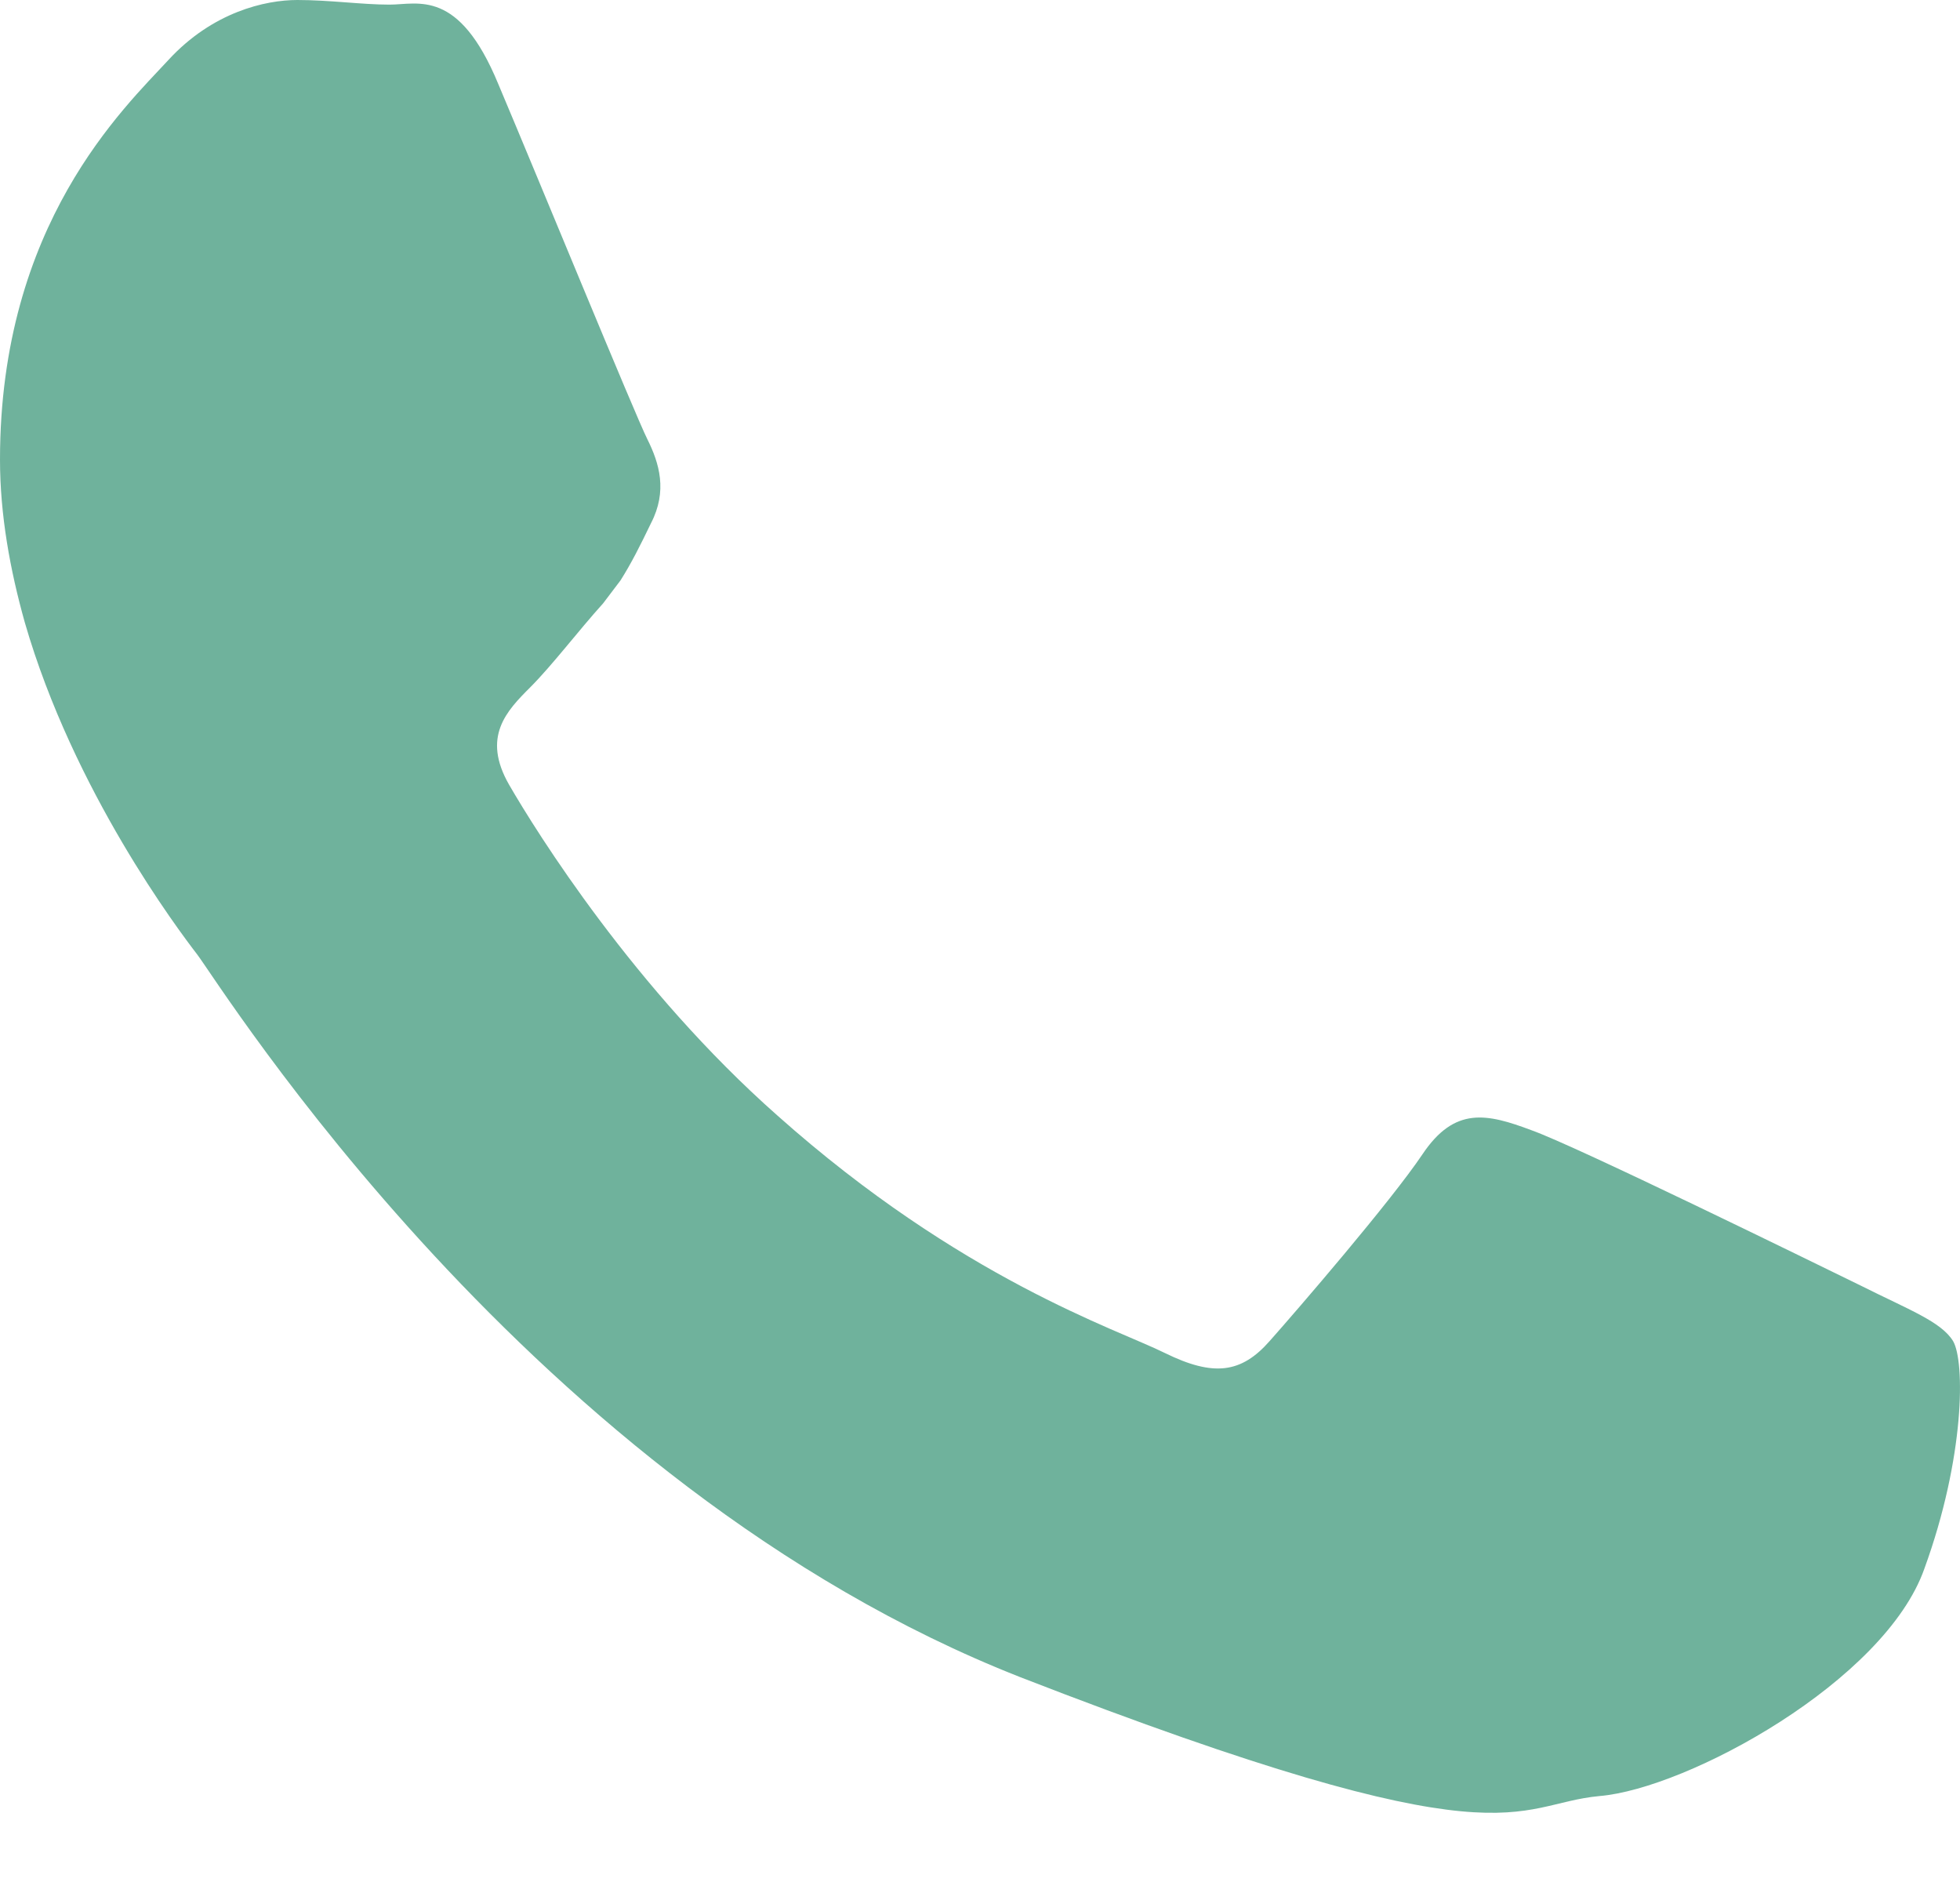 <?xml version="1.0" encoding="UTF-8"?>
<svg width="25px" height="24px" viewBox="0 0 25 24" version="1.1" xmlns="http://www.w3.org/2000/svg" xmlns:xlink="http://www.w3.org/1999/xlink">
    <title>Icon - Fon@2x</title>
    <g id="Symbols" stroke="none" stroke-width="1" fill="none" fill-rule="evenodd">
        <g id="Icon---Fon" fill="#6FB29C">
            <path d="M23.737,16.396 C23.114,16.092 20.095,14.611 19.531,14.412 C18.968,14.201 18.556,14.106 18.145,14.718 C17.735,15.328 16.549,16.702 16.195,17.101 C15.833,17.513 15.479,17.559 14.858,17.254 C14.246,16.949 12.262,16.315 9.913,14.223 C8.093,12.614 6.847,10.618 6.494,10.008 C6.143,9.396 6.46,9.067 6.766,8.762 C7.046,8.481 7.376,8.045 7.693,7.694 C7.775,7.587 7.845,7.494 7.915,7.401 C8.056,7.177 8.162,6.965 8.304,6.671 C8.516,6.261 8.41,5.908 8.258,5.603 C8.104,5.297 6.871,2.291 6.355,1.07 C5.85,-0.152 5.333,0.059 4.968,0.059 C4.616,0.059 4.204,-3.90798505e-14 3.793,-3.90798505e-14 C3.383,-3.90798505e-14 2.712,0.153 2.149,0.764 C1.585,1.375 0,2.855 0,5.861 C0,6.566 0.129,7.271 0.317,7.94 C0.939,10.09 2.278,11.863 2.514,12.17 C2.818,12.568 6.766,18.933 13.014,21.388 C19.273,23.82 19.273,23.01 20.401,22.904 C21.528,22.81 24.043,21.436 24.546,20.003 C25.064,18.581 25.064,17.359 24.911,17.101 C24.759,16.854 24.347,16.702 23.737,16.396" id="Fon"></path>
        </g>
    </g>
</svg>